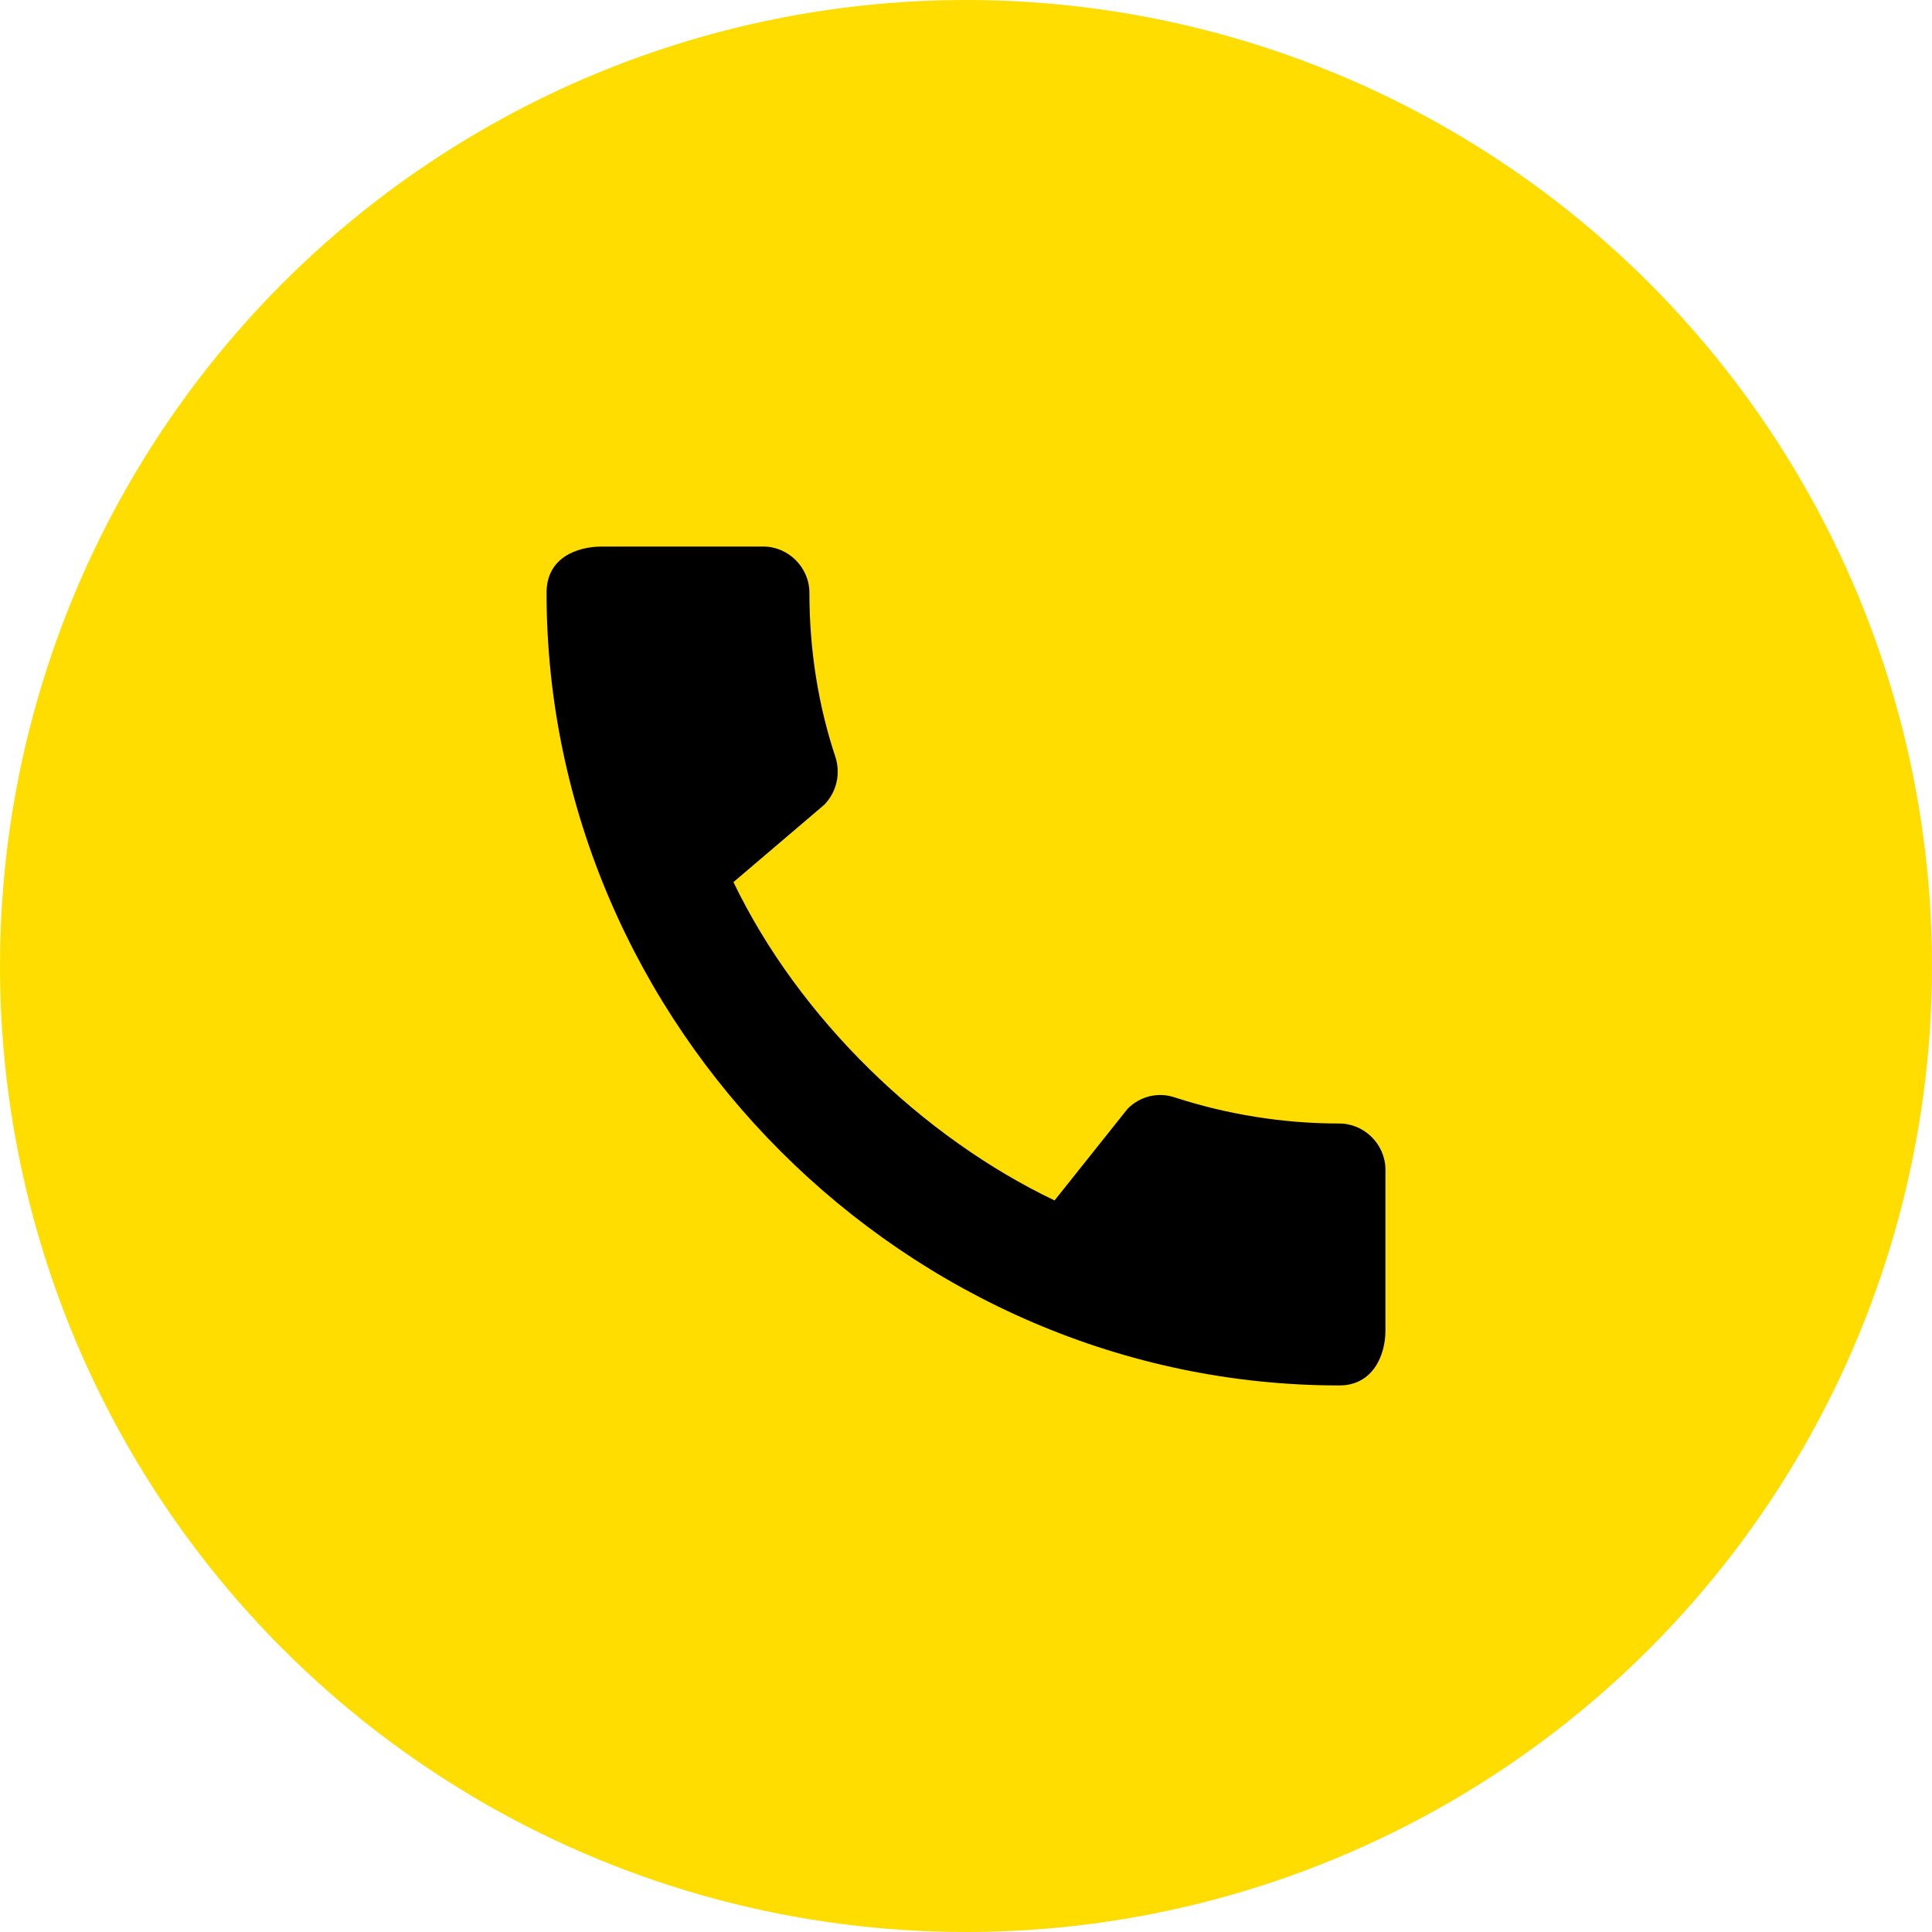 <?xml version="1.0" encoding="UTF-8"?> <svg xmlns="http://www.w3.org/2000/svg" width="38" height="38" viewBox="0 0 38 38" fill="none"> <circle cx="19" cy="19" r="19" fill="#FFDD00"></circle> <path d="M26.343 22.098C25.215 22.098 24.124 21.915 23.107 21.585C22.786 21.475 22.428 21.558 22.181 21.805L20.742 23.611C18.148 22.373 15.718 20.036 14.426 17.35L16.213 15.828C16.461 15.572 16.534 15.214 16.433 14.893C16.094 13.876 15.92 12.785 15.92 11.658C15.92 11.162 15.508 10.75 15.012 10.75H11.841C11.346 10.75 10.75 10.97 10.75 11.658C10.75 20.173 17.836 27.25 26.343 27.25C26.993 27.25 27.25 26.672 27.25 26.168V23.006C27.25 22.511 26.837 22.098 26.343 22.098Z" fill="black"></path> </svg> 